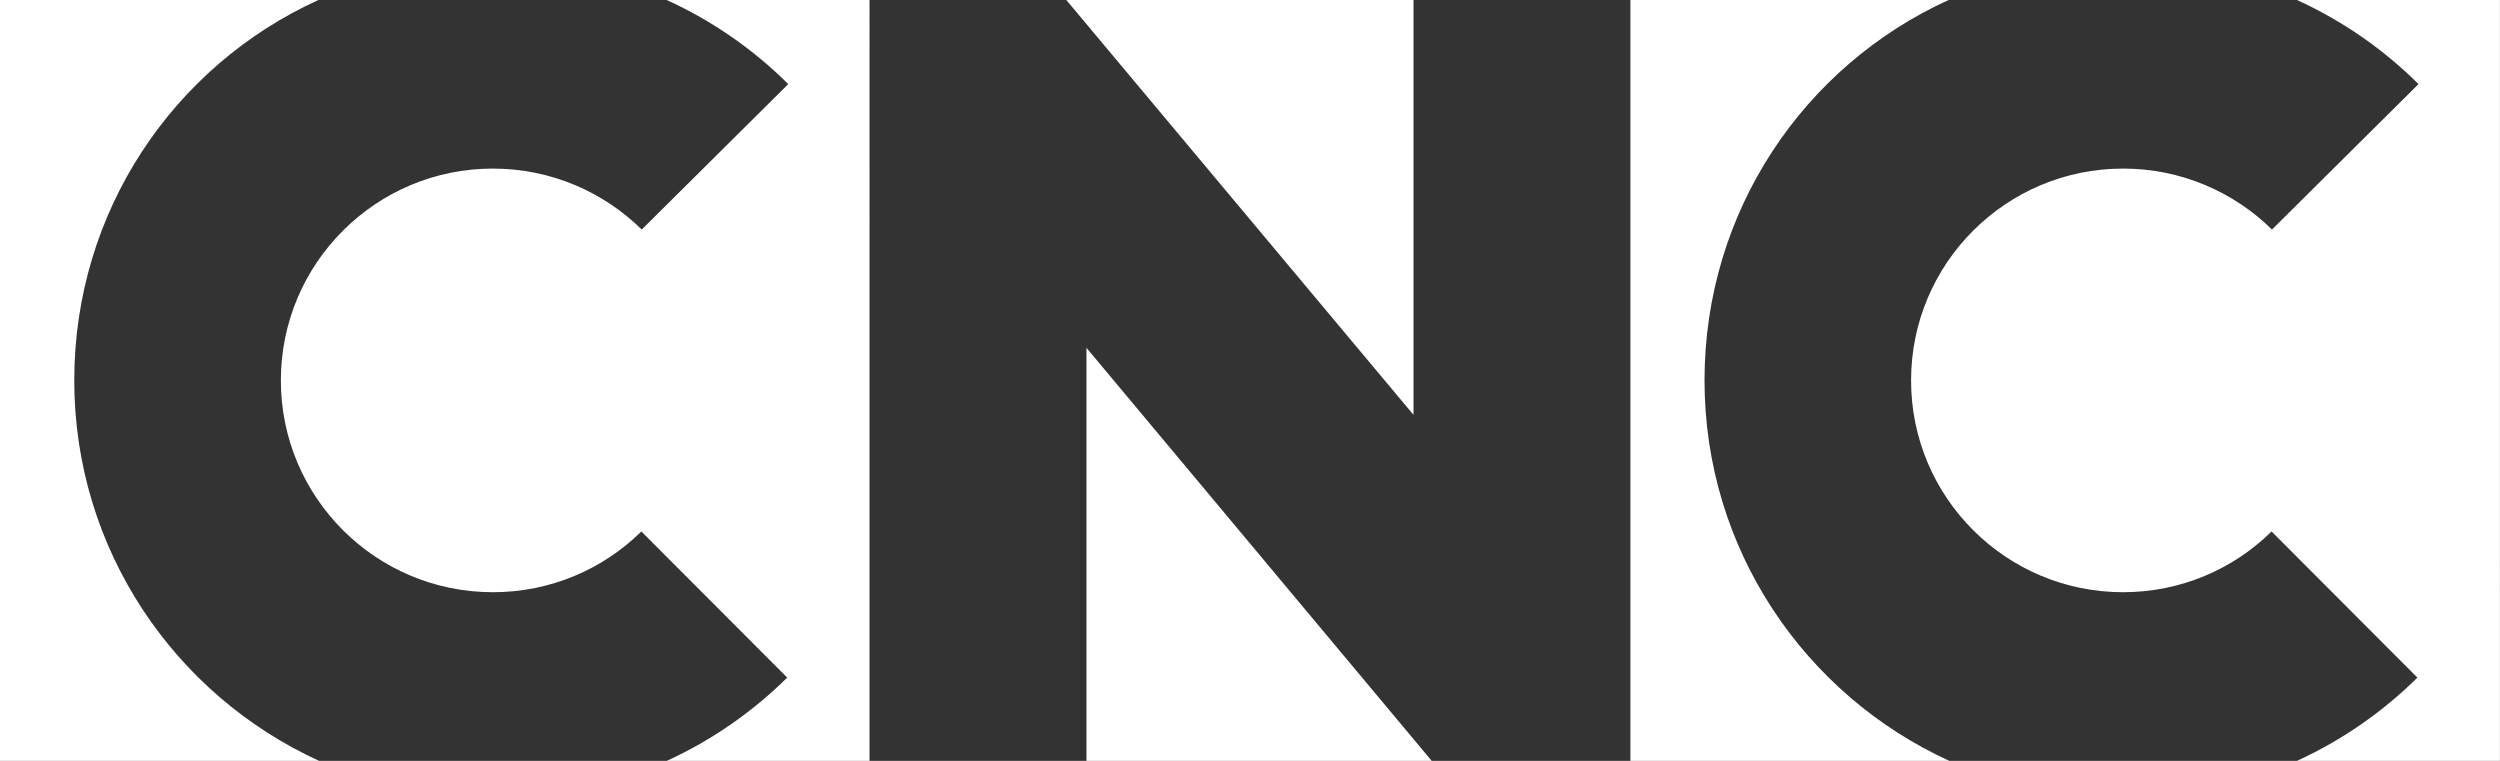 <svg xmlns="http://www.w3.org/2000/svg" viewBox="0 0 115.643 35.196"><rect x="0" y="0" width="115.643" height="35.196" fill="#333333" stroke="none"/><path d="M3.435 17.597C3.435 9.77 8.033 3.047 14.727 0H0v35.196h14.762c-6.684-3.05-11.327-9.78-11.327-17.6zM65.385 0h-16.06l16.06 19.19V0zM36.463 3.89l-6.778 6.728c-1.77-1.742-4.204-2.82-6.885-2.82-5.417 0-9.808 4.388-9.808 9.8 0 5.41 4.39 9.796 9.808 9.796 2.677 0 5.1-1.07 6.868-2.81l6.746 6.76c-1.608 1.59-3.49 2.9-5.572 3.852h9.38V0H30.84c2.104.96 4.006 2.28 5.623 3.89zm42.383 13.707c0-7.828 4.598-14.55 11.29-17.597H75.418v35.196h14.754c-6.684-3.05-11.326-9.78-11.326-17.6zm-28.588 17.6h15.97L50.257 16.09v19.106zM106.25 0c2.105.96 4.005 2.28 5.623 3.89l-6.778 6.728c-1.77-1.742-4.206-2.82-6.886-2.82-5.417 0-9.808 4.388-9.808 9.8 0 5.41 4.39 9.796 9.807 9.796 2.677 0 5.1-1.07 6.868-2.81l6.746 6.76c-1.607 1.59-3.49 2.9-5.572 3.852h9.39V0h-9.392z" fill="#FFF"/></svg>